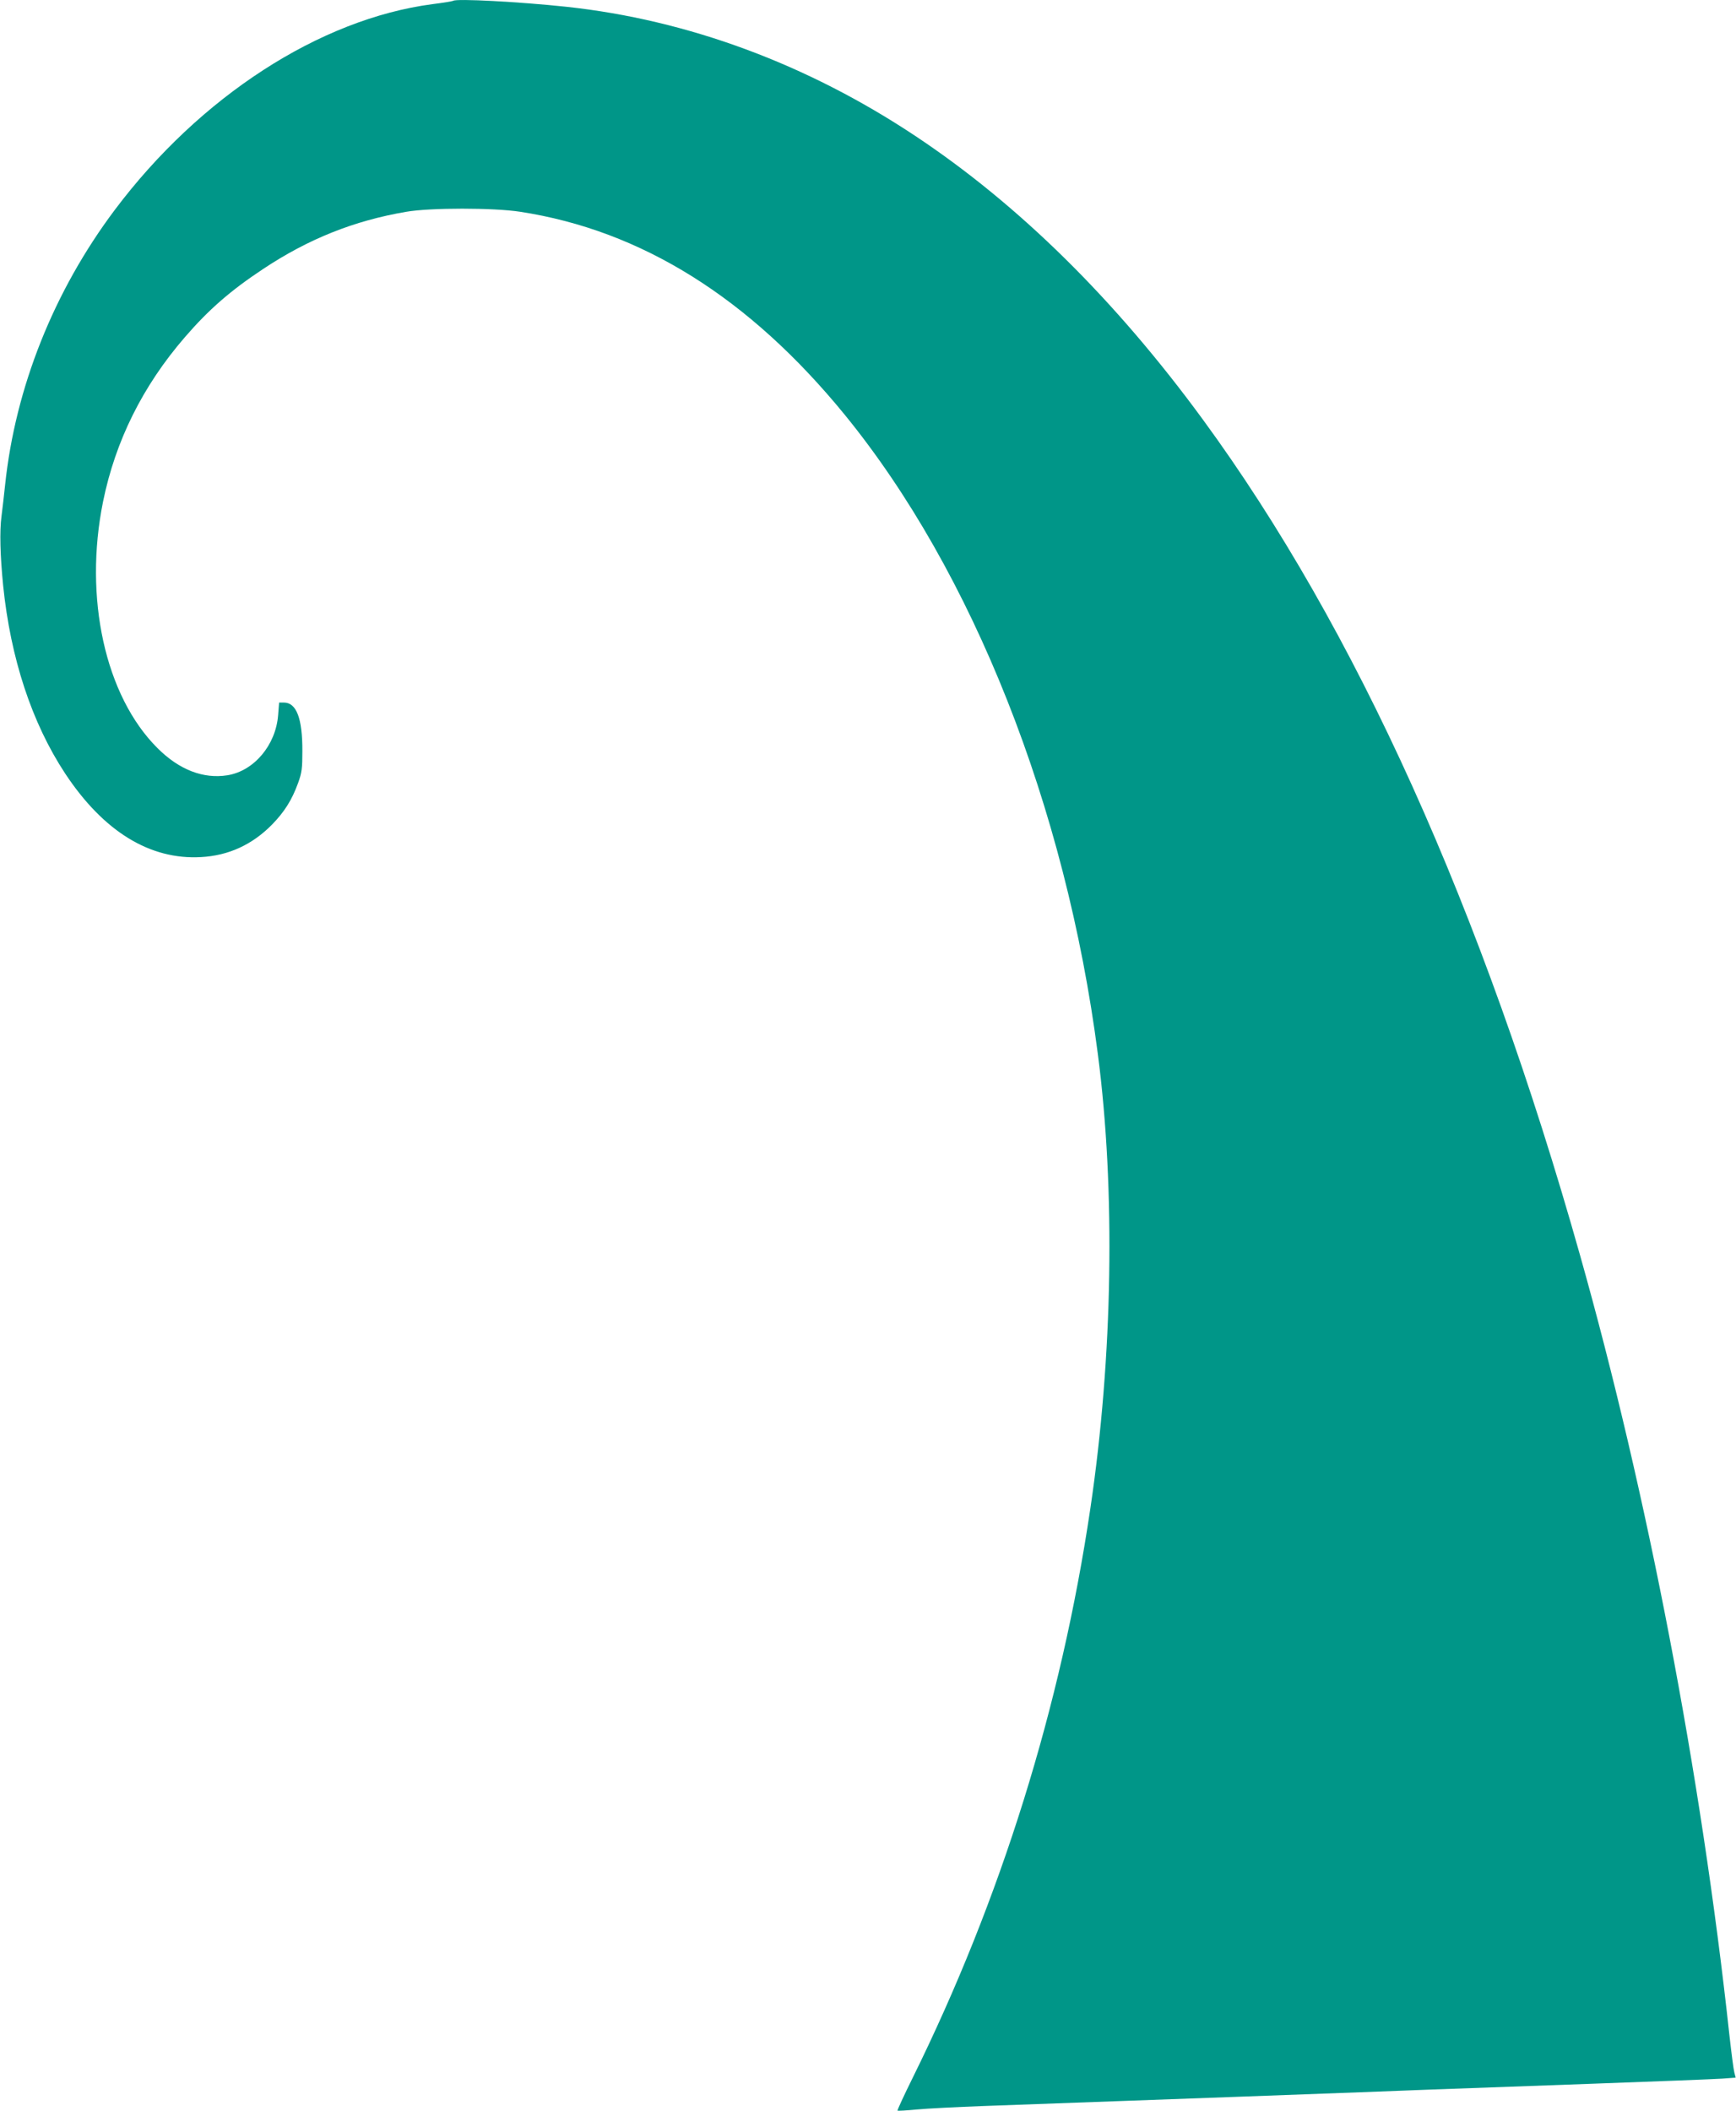 <?xml version="1.0" standalone="no"?>
<!DOCTYPE svg PUBLIC "-//W3C//DTD SVG 20010904//EN"
 "http://www.w3.org/TR/2001/REC-SVG-20010904/DTD/svg10.dtd">
<svg version="1.0" xmlns="http://www.w3.org/2000/svg"
 width="1053pt" height="1280pt" viewBox="0 0 1053 1280"
 preserveAspectRatio="xMidYMid meet">
<g transform="translate(0,1280) scale(0.1,-0.1)"
fill="#009688" stroke="none">
<path d="M2749 12795 c-3 -2 -59 -12 -125 -20 -685 -90 -1412 -561 -1928
-1248 -370 -493 -603 -1078 -665 -1667 -6 -58 -16 -144 -22 -191 -12 -90 -8
-237 10 -419 45 -442 174 -833 376 -1140 232 -351 514 -525 825 -507 166 9
310 75 430 197 76 78 121 150 158 252 23 63 26 89 26 193 1 199 -36 295 -112
295 l-29 0 -6 -76 c-14 -182 -146 -339 -308 -365 -146 -23 -292 33 -424 165
-317 316 -448 911 -330 1494 75 369 241 702 496 997 145 168 277 283 475 414
274 182 551 293 869 347 146 25 527 25 690 0 736 -113 1390 -522 1969 -1231
776 -951 1341 -2377 1535 -3875 108 -828 91 -1838 -45 -2755 -178 -1202 -543
-2371 -1078 -3454 -53 -107 -94 -196 -92 -199 2 -2 55 1 118 7 62 6 244 15
403 21 671 24 2480 90 2720 100 143 5 580 21 970 35 391 14 747 28 791 31 l82
6 -8 31 c-5 18 -18 120 -30 227 -172 1585 -497 3280 -906 4729 -593 2102
-1361 3801 -2287 5066 -532 727 -1117 1304 -1747 1722 -655 435 -1379 703
-2115 782 -281 30 -672 51 -686 36z"/>
</g>
</svg>
